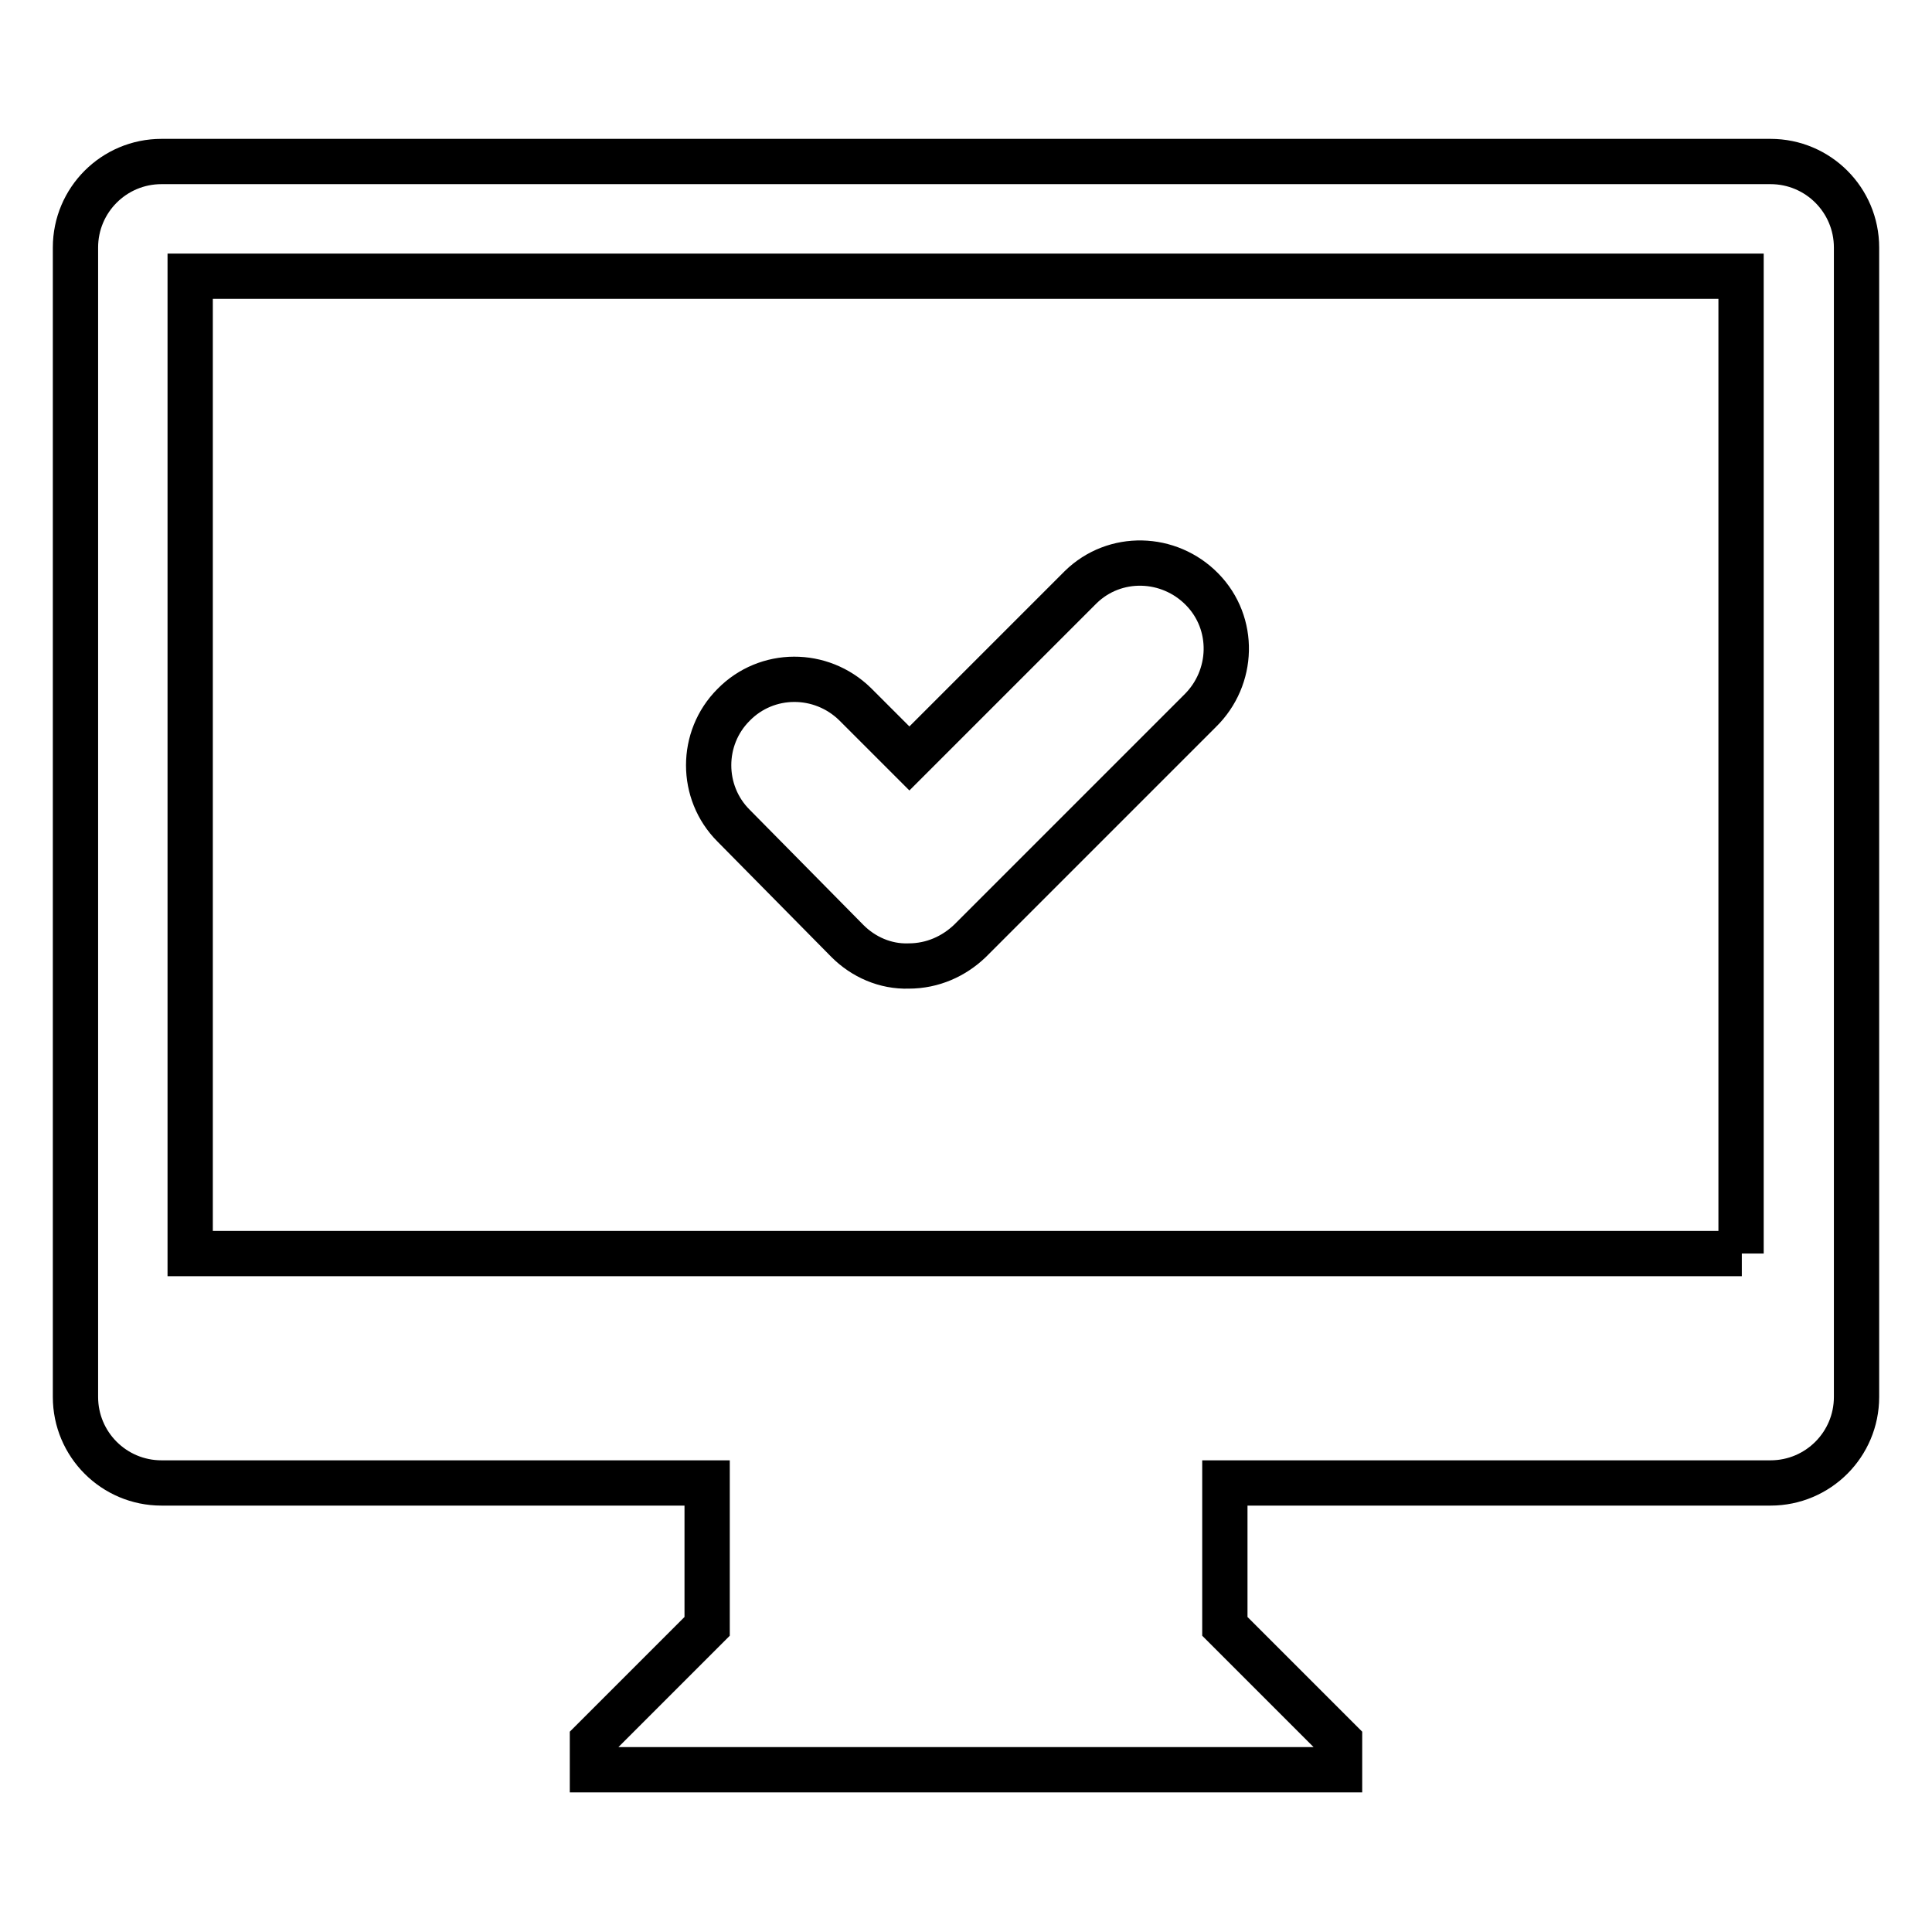 <?xml version="1.0" encoding="utf-8"?>
<!-- Svg Vector Icons : http://www.onlinewebfonts.com/icon -->
<!DOCTYPE svg PUBLIC "-//W3C//DTD SVG 1.1//EN" "http://www.w3.org/Graphics/SVG/1.1/DTD/svg11.dtd">
<svg version="1.1" xmlns="http://www.w3.org/2000/svg" xmlns:xlink="http://www.w3.org/1999/xlink" x="0px" y="0px" viewBox="0 0 256 256" enable-background="new 0 0 256 256" xml:space="preserve">
<g> <path stroke-width="6" fill-opacity="0" stroke="#000000"  d="M112.3,124.7c2.1,2.1,5,3.4,8.1,3.3c3.2,0,6-1.3,8.1-3.3l30.5-30.5c4.5-4.4,4.7-11.6,0.3-16.1 c-4.4-4.5-11.6-4.7-16.1-0.3c-0.1,0.1-0.2,0.2-0.3,0.3l-22.4,22.4l-7.2-7.2c-4.5-4.4-11.7-4.4-16.1,0.1c-4.4,4.4-4.4,11.6,0,16 L112.3,124.7z M234.6,21.4H21.4c-6.3,0-11.4,5.1-11.4,11.4v152.3c0,6.3,5.1,11.4,11.4,11.4h72.3v19l-15.2,15.2v3.8h99v-3.8 l-15.2-15.2v-19h72.3c6.3,0,11.4-5.1,11.4-11.4V32.8C246,26.5,240.9,21.4,234.6,21.4z M230.8,166.1H25.2V36.6h205.5V166.1z"/></g>
</svg>
